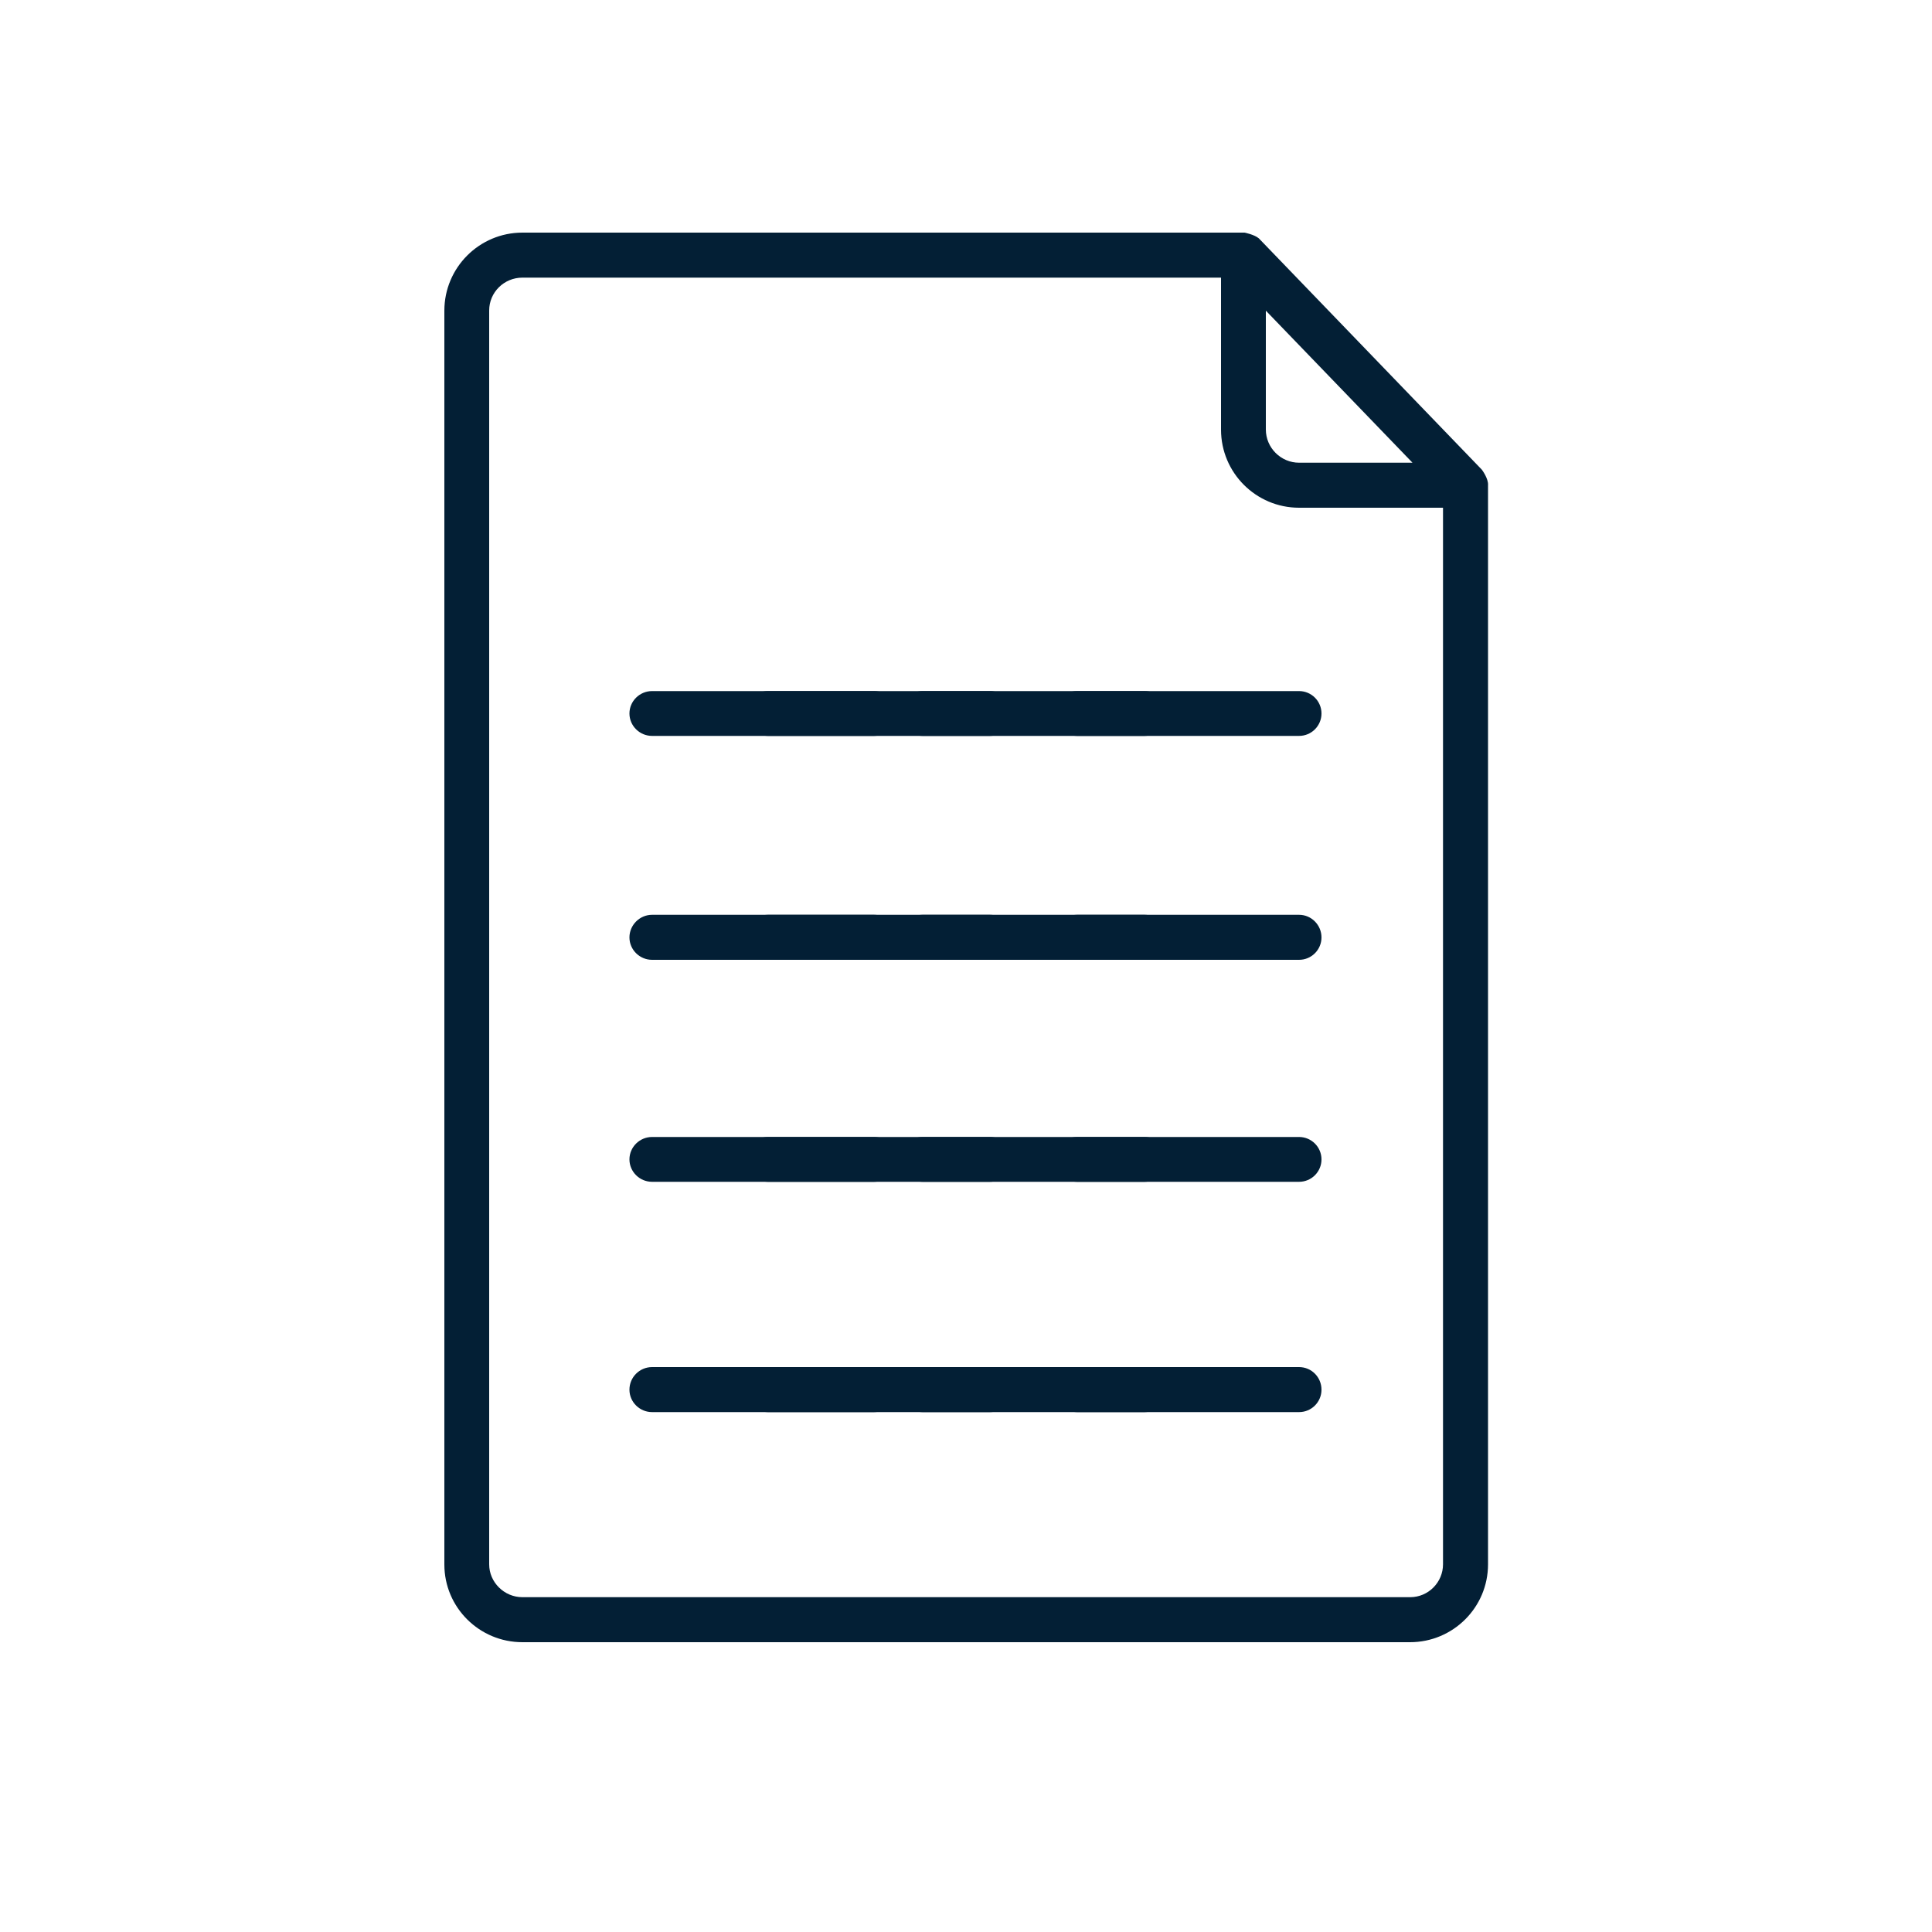 <?xml version="1.0" encoding="utf-8"?>
<!-- Generator: Adobe Illustrator 25.4.1, SVG Export Plug-In . SVG Version: 6.00 Build 0)  -->
<svg version="1.1" id="Layer_1" xmlns="http://www.w3.org/2000/svg" xmlns:xlink="http://www.w3.org/1999/xlink" x="0px" y="0px"
	 viewBox="0 0 100 100" style="enable-background:new 0 0 100 100;" xml:space="preserve">
<style type="text/css">
	.st0{fill:#031F35;}
	.st1{clip-path:url(#SVGID_00000174561647253831196120000000129657926664895409_);}
	.st2{fill:#FFFFFF;}
	.st3{fill:none;stroke:#011520;stroke-width:2;stroke-linejoin:round;stroke-miterlimit:10;}
	.st4{fill:none;stroke:#011520;stroke-width:2;stroke-miterlimit:10;}
	.st5{fill:none;stroke:#313131;stroke-width:1.8;stroke-linecap:round;stroke-linejoin:round;stroke-miterlimit:10;}
	.st6{fill:#313131;}
	.st7{fill:#313131;stroke:#313131;stroke-width:1.8;stroke-linecap:round;stroke-linejoin:round;stroke-miterlimit:10;}
	.st8{fill:none;stroke:#262626;stroke-width:2;stroke-linecap:round;stroke-linejoin:round;stroke-miterlimit:10;}
	.st9{fill:none;stroke:#FFFFFF;stroke-width:6;stroke-miterlimit:10;}
	.st10{fill:none;stroke:#1A1C1E;stroke-width:1.992;stroke-miterlimit:10;}
	.st11{fill:none;stroke:#1A1C1E;stroke-width:1.992;stroke-linejoin:round;stroke-miterlimit:10;}
</style>
<g>
	<path class="st0" d="M76.7,24.31L65.16,12.34c-0.23-0.2-0.74-0.3-0.74-0.3H27.04c-2.23,0-4.04,1.81-4.04,4.04v64.9
		C23,83.2,24.81,85,27.04,85h45.94c2.23,0,4.04-1.8,4.04-4.03V25.12C77.05,24.77,76.7,24.31,76.7,24.31z M65.52,16.08l7.59,7.87
		h-5.87c-0.94,0-1.72-0.77-1.72-1.72V16.08z M74.69,80.97c0,0.93-0.76,1.7-1.7,1.7H27.04c-0.94,0-1.72-0.77-1.72-1.7v-64.9
		c0-0.94,0.77-1.7,1.72-1.7H63.2v7.87c0,2.23,1.81,4.04,4.04,4.04h7.45V80.97z"/>
	<path class="st0" d="M64.49,12.04 M65.08,12.28 M65.01,12.23 M64.93,12.17 M64.85,12.14 M64.58,12.06 M76.76,24.39 M76.8,24.44
		 M77.01,25.07"/>
</g>
<g>
	<path class="st0" d="M68.4,48.52c0,0.64-0.52,1.16-1.16,1.16H55.75c-0.64,0-1.17-0.52-1.17-1.16s0.53-1.17,1.17-1.17h11.49
		C67.88,47.35,68.4,47.88,68.4,48.52z"/>
</g>
<g>
	<path class="st0" d="M68.4,36.93c0,0.64-0.52,1.16-1.16,1.16H55.75c-0.64,0-1.17-0.52-1.17-1.16c0-0.64,0.53-1.16,1.17-1.16h11.49
		C67.88,35.77,68.4,36.29,68.4,36.93z"/>
</g>
<g>
	<path class="st0" d="M68.4,60.01c0,0.64-0.52,1.16-1.16,1.16H55.75c-0.64,0-1.17-0.52-1.17-1.16c0-0.64,0.53-1.16,1.17-1.16h11.49
		C67.88,58.85,68.4,59.37,68.4,60.01z"/>
</g>
<g>
	<path class="st0" d="M68.4,71.93c0,0.64-0.52,1.16-1.16,1.16H55.75c-0.64,0-1.17-0.52-1.17-1.16c0-0.65,0.53-1.17,1.17-1.17h11.49
		C67.88,70.76,68.4,71.28,68.4,71.93z"/>
</g>
<g>
	<path class="st0" d="M60.4,48.52c0,0.64-0.52,1.16-1.16,1.16H47.75c-0.64,0-1.17-0.52-1.17-1.16s0.53-1.17,1.17-1.17h11.49
		C59.88,47.35,60.4,47.88,60.4,48.52z"/>
</g>
<g>
	<path class="st0" d="M60.4,36.93c0,0.64-0.52,1.16-1.16,1.16H47.75c-0.64,0-1.17-0.52-1.17-1.16c0-0.64,0.53-1.16,1.17-1.16h11.49
		C59.88,35.77,60.4,36.29,60.4,36.93z"/>
</g>
<g>
	<path class="st0" d="M60.4,60.01c0,0.64-0.52,1.16-1.16,1.16H47.75c-0.64,0-1.17-0.52-1.17-1.16c0-0.64,0.53-1.16,1.17-1.16h11.49
		C59.88,58.85,60.4,59.37,60.4,60.01z"/>
</g>
<g>
	<path class="st0" d="M60.4,71.93c0,0.64-0.52,1.16-1.16,1.16H47.75c-0.64,0-1.17-0.52-1.17-1.16c0-0.65,0.53-1.17,1.17-1.17h11.49
		C59.88,70.76,60.4,71.28,60.4,71.93z"/>
</g>
<g>
	<path class="st0" d="M52.4,48.52c0,0.64-0.52,1.16-1.16,1.16H39.75c-0.64,0-1.17-0.52-1.17-1.16s0.53-1.17,1.17-1.17h11.49
		C51.88,47.35,52.4,47.88,52.4,48.52z"/>
</g>
<g>
	<path class="st0" d="M52.4,36.93c0,0.64-0.52,1.16-1.16,1.16H39.75c-0.64,0-1.17-0.52-1.17-1.16c0-0.64,0.53-1.16,1.17-1.16h11.49
		C51.88,35.77,52.4,36.29,52.4,36.93z"/>
</g>
<g>
	<path class="st0" d="M52.4,60.01c0,0.64-0.52,1.16-1.16,1.16H39.75c-0.64,0-1.17-0.52-1.17-1.16c0-0.64,0.53-1.16,1.17-1.16h11.49
		C51.88,58.85,52.4,59.37,52.4,60.01z"/>
</g>
<g>
	<path class="st0" d="M52.4,71.93c0,0.64-0.52,1.16-1.16,1.16H39.75c-0.64,0-1.17-0.52-1.17-1.16c0-0.65,0.53-1.17,1.17-1.17h11.49
		C51.88,70.76,52.4,71.28,52.4,71.93z"/>
</g>
<g>
	<path class="st0" d="M46.4,48.52c0,0.64-0.52,1.16-1.16,1.16H33.75c-0.64,0-1.17-0.52-1.17-1.16s0.53-1.17,1.17-1.17h11.49
		C45.88,47.35,46.4,47.88,46.4,48.52z"/>
</g>
<g>
	<path class="st0" d="M46.4,36.93c0,0.64-0.52,1.16-1.16,1.16H33.75c-0.64,0-1.17-0.52-1.17-1.16c0-0.64,0.53-1.16,1.17-1.16h11.49
		C45.88,35.77,46.4,36.29,46.4,36.93z"/>
</g>
<g>
	<path class="st0" d="M46.4,60.01c0,0.64-0.52,1.16-1.16,1.16H33.75c-0.64,0-1.17-0.52-1.17-1.16c0-0.64,0.53-1.16,1.17-1.16h11.49
		C45.88,58.85,46.4,59.37,46.4,60.01z"/>
</g>
<g>
	<path class="st0" d="M46.4,71.93c0,0.64-0.52,1.16-1.16,1.16H33.75c-0.64,0-1.17-0.52-1.17-1.16c0-0.65,0.53-1.17,1.17-1.17h11.49
		C45.88,70.76,46.4,71.28,46.4,71.93z"/>
</g>
</svg>
